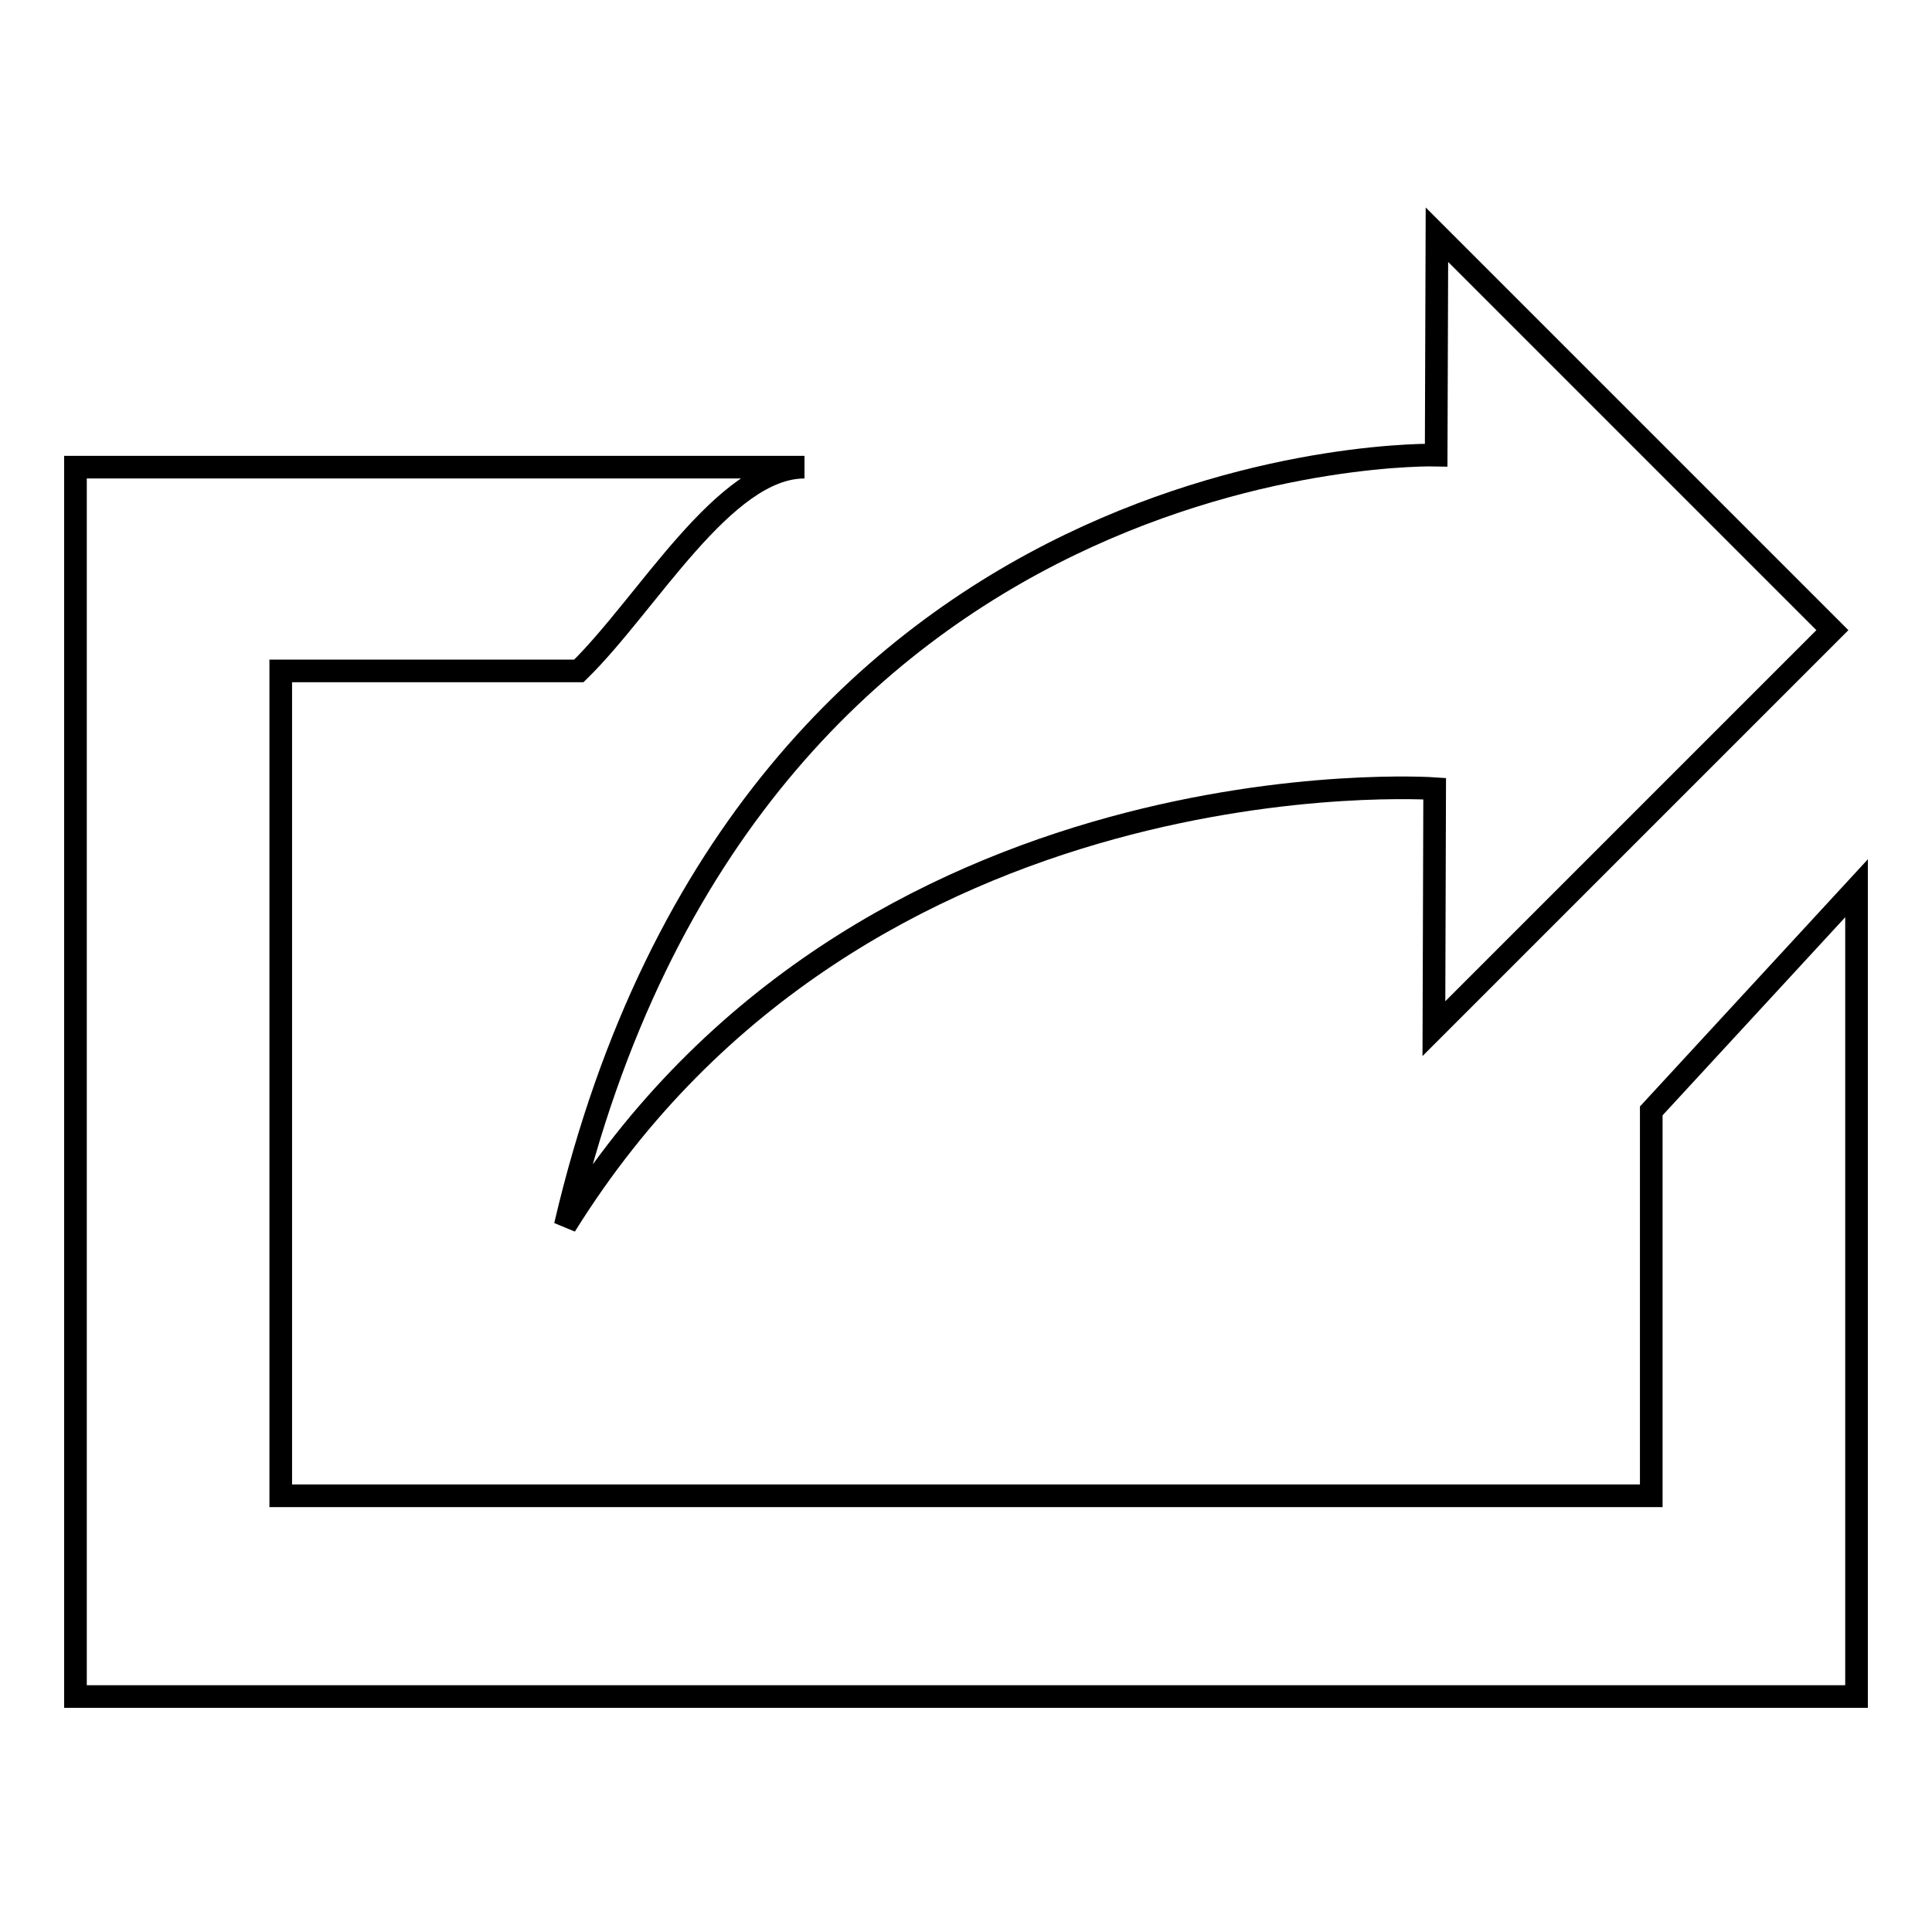 <?xml version="1.0" encoding="utf-8"?>
<!-- Svg Vector Icons : http://www.onlinewebfonts.com/icon -->
<!DOCTYPE svg PUBLIC "-//W3C//DTD SVG 1.1//EN" "http://www.w3.org/Graphics/SVG/1.1/DTD/svg11.dtd">
<svg version="1.1" xmlns="http://www.w3.org/2000/svg" xmlns:xlink="http://www.w3.org/1999/xlink" x="0px" y="0px" viewBox="0 0 256 256" enable-background="new 0 0 256 256" xml:space="preserve">
<g><g><path stroke-width="3" fill-opacity="0" stroke="#000000"  d="M190.1,104.5l-0.1,31.8l52.8-52.8l-52.4-52.4l-0.1,29.2c0,0-91-2.3-115.4,102.1C114.2,99.2,190.1,104.5,190.1,104.5z"/><path stroke-width="3" fill-opacity="0" stroke="#000000"  d="M218.8,147.2v51H37.2V88.9h39.5c9.1-8.9,19.2-27,29.9-27H10v162.9h236V117.7L218.8,147.2z"/></g></g>
</svg>